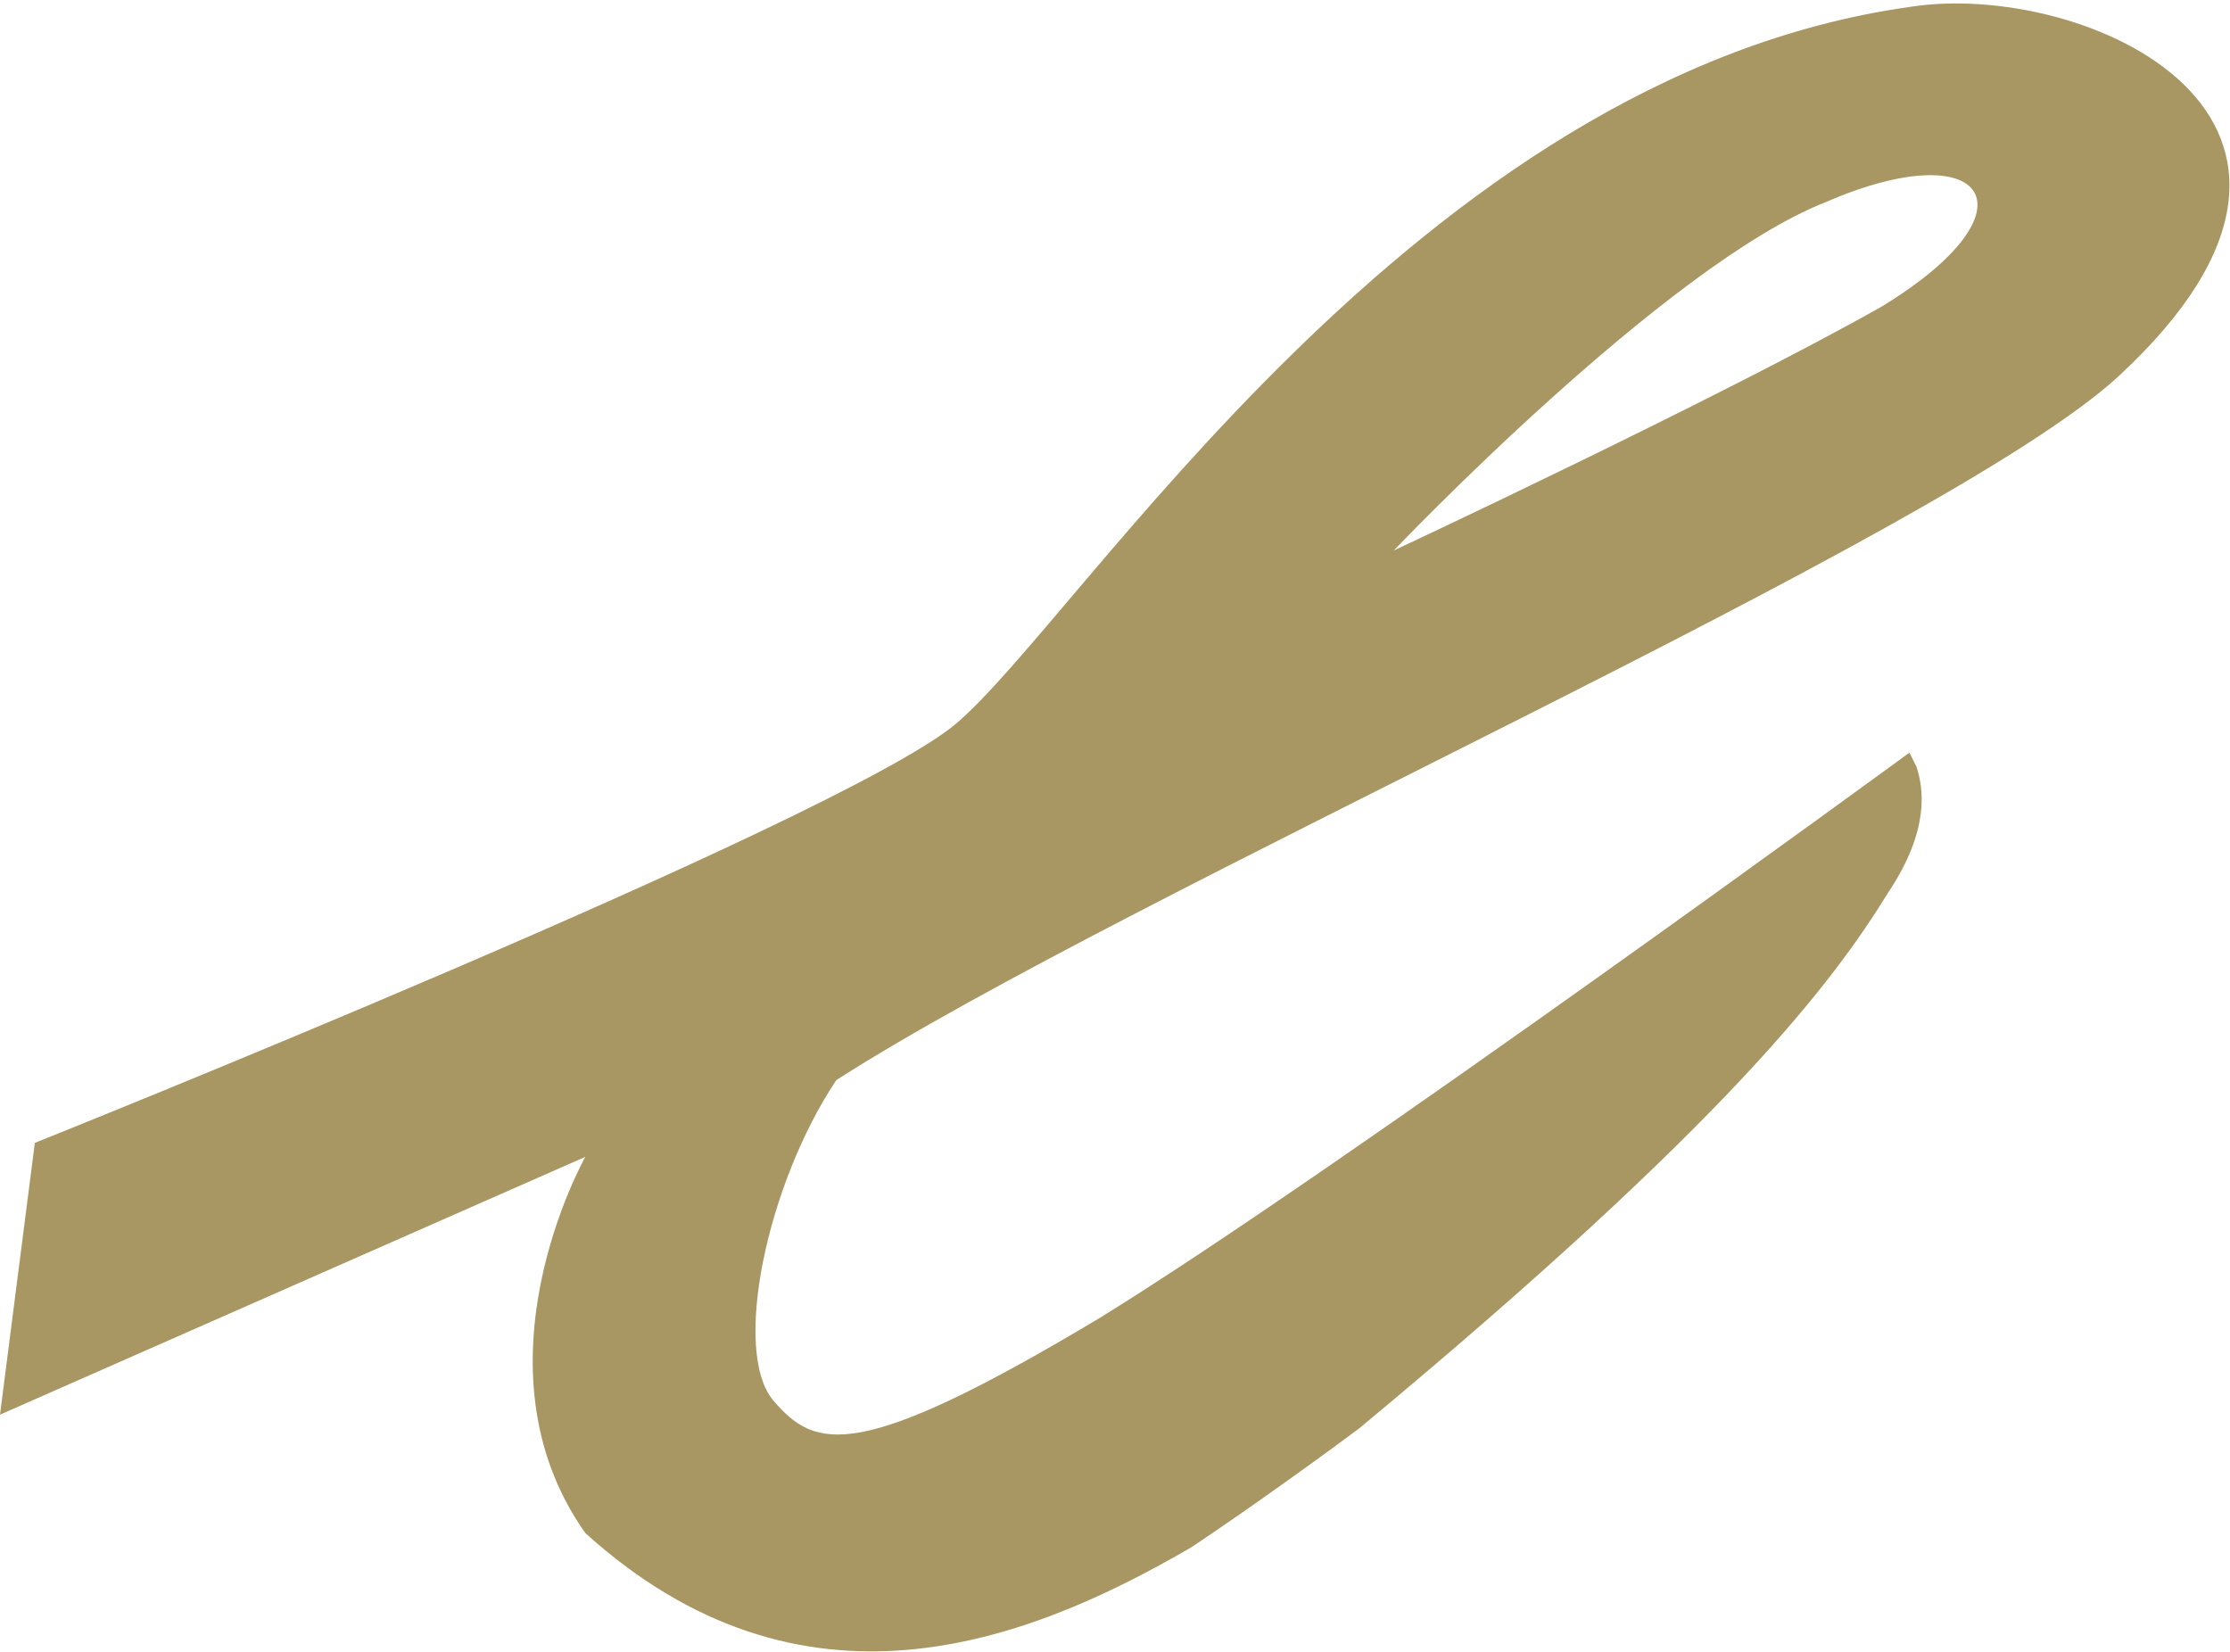 <?xml version="1.0" encoding="utf-8"?>
<!-- Generator: Adobe Illustrator 26.3.1, SVG Export Plug-In . SVG Version: 6.00 Build 0)  -->
<svg version="1.1" id="Layer_1" xmlns="http://www.w3.org/2000/svg" xmlns:xlink="http://www.w3.org/1999/xlink" x="0px" y="0px"
	 viewBox="0 0 32 23.7" style="enable-background:new 0 0 32 23.7;" xml:space="preserve">
<style type="text/css">
	.st0{fill:#A89762;}
</style>
<g>
	<path class="st0" d="M27.4,0.1c-7.1,1-11.9,8.8-13.7,10.3c-1.7,1.4-13.2,6-13.2,6L0,20.3l8.4-3.7c0,0-1.7,3,0,5.4
		c3.1,2.8,6.3,1.6,8.7,0.2c0.9-0.6,2-1.4,2.4-1.7c5.3-4.4,6.8-6.4,7.6-7.7c0.6-0.9,0.5-1.5,0.4-1.8l-0.1-0.2c0,0-8.2,6-11.6,8.1
		c-3.5,2.1-4.1,1.9-4.7,1.2C10.5,19.4,11,17,12,15.5c4.2-2.7,15.9-7.8,18.4-10.1C34.4,1.7,29.9-0.3,27.4,0.1z M27,4.4
		c-2.3,1.3-7,3.5-7,3.5s3.9-4.1,6.2-5C28.5,1.9,29.3,3,27,4.4z"/>
</g>
</svg>
